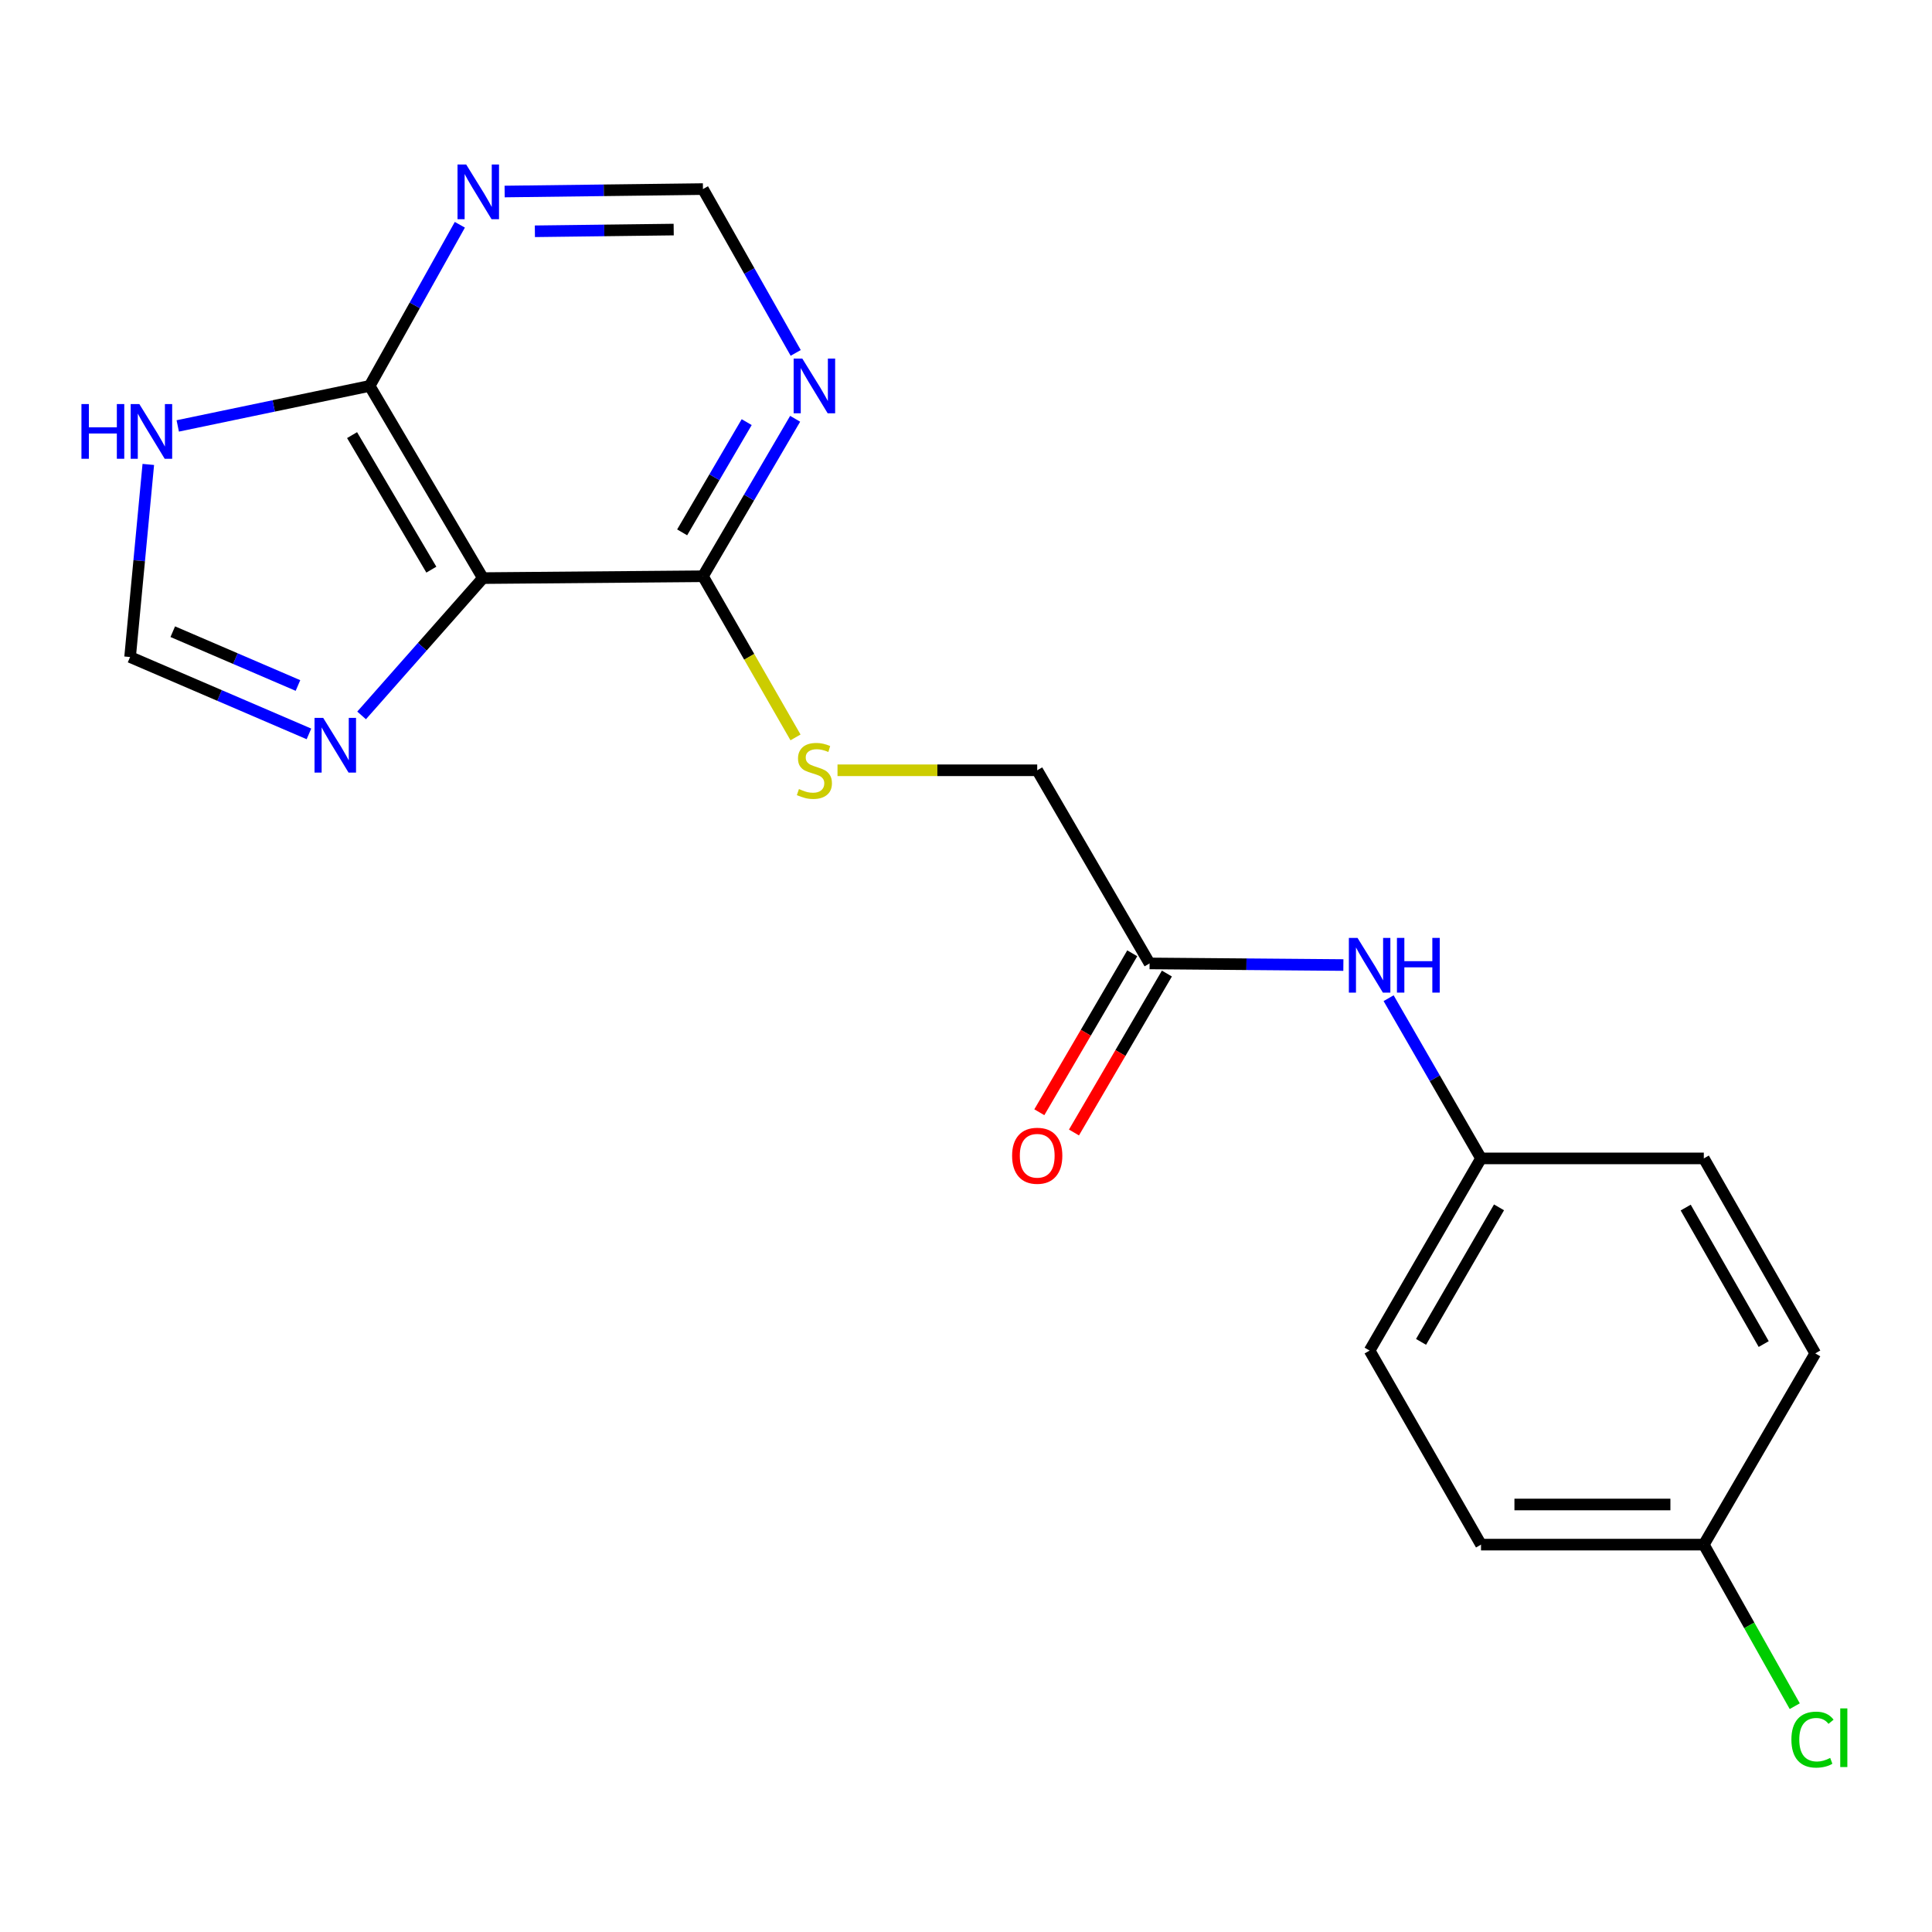 <?xml version='1.0' encoding='iso-8859-1'?>
<svg version='1.1' baseProfile='full'
              xmlns='http://www.w3.org/2000/svg'
                      xmlns:rdkit='http://www.rdkit.org/xml'
                      xmlns:xlink='http://www.w3.org/1999/xlink'
                  xml:space='preserve'
width='1000px' height='1000px' viewBox='0 0 1000 1000'>
<!-- END OF HEADER -->
<rect style='opacity:1.0;fill:#FFFFFF;stroke:none' width='1000' height='1000' x='0' y='0'> </rect>
<path class='bond-0' d='M 249.953,299.227 L 191.335,199.748' style='fill:none;fill-rule:evenodd;stroke:#000000;stroke-width:6px;stroke-linecap:butt;stroke-linejoin:miter;stroke-opacity:1' />
<path class='bond-0' d='M 223.266,294.849 L 182.233,225.214' style='fill:none;fill-rule:evenodd;stroke:#000000;stroke-width:6px;stroke-linecap:butt;stroke-linejoin:miter;stroke-opacity:1' />
<path class='bond-1' d='M 249.953,299.227 L 218.56,334.763' style='fill:none;fill-rule:evenodd;stroke:#000000;stroke-width:6px;stroke-linecap:butt;stroke-linejoin:miter;stroke-opacity:1' />
<path class='bond-1' d='M 218.56,334.763 L 187.167,370.3' style='fill:none;fill-rule:evenodd;stroke:#0000FF;stroke-width:6px;stroke-linecap:butt;stroke-linejoin:miter;stroke-opacity:1' />
<path class='bond-2' d='M 249.953,299.227 L 363.845,298.269' style='fill:none;fill-rule:evenodd;stroke:#000000;stroke-width:6px;stroke-linecap:butt;stroke-linejoin:miter;stroke-opacity:1' />
<path class='bond-3' d='M 191.335,199.748 L 141.669,210.103' style='fill:none;fill-rule:evenodd;stroke:#000000;stroke-width:6px;stroke-linecap:butt;stroke-linejoin:miter;stroke-opacity:1' />
<path class='bond-3' d='M 141.669,210.103 L 92.003,220.458' style='fill:none;fill-rule:evenodd;stroke:#0000FF;stroke-width:6px;stroke-linecap:butt;stroke-linejoin:miter;stroke-opacity:1' />
<path class='bond-4' d='M 191.335,199.748 L 214.676,158.042' style='fill:none;fill-rule:evenodd;stroke:#000000;stroke-width:6px;stroke-linecap:butt;stroke-linejoin:miter;stroke-opacity:1' />
<path class='bond-4' d='M 214.676,158.042 L 238.018,116.337' style='fill:none;fill-rule:evenodd;stroke:#0000FF;stroke-width:6px;stroke-linecap:butt;stroke-linejoin:miter;stroke-opacity:1' />
<path class='bond-6' d='M 159.911,379.866 L 113.623,359.97' style='fill:none;fill-rule:evenodd;stroke:#0000FF;stroke-width:6px;stroke-linecap:butt;stroke-linejoin:miter;stroke-opacity:1' />
<path class='bond-6' d='M 113.623,359.97 L 67.335,340.075' style='fill:none;fill-rule:evenodd;stroke:#000000;stroke-width:6px;stroke-linecap:butt;stroke-linejoin:miter;stroke-opacity:1' />
<path class='bond-6' d='M 154.227,354.815 L 121.825,340.888' style='fill:none;fill-rule:evenodd;stroke:#0000FF;stroke-width:6px;stroke-linecap:butt;stroke-linejoin:miter;stroke-opacity:1' />
<path class='bond-6' d='M 121.825,340.888 L 89.424,326.961' style='fill:none;fill-rule:evenodd;stroke:#000000;stroke-width:6px;stroke-linecap:butt;stroke-linejoin:miter;stroke-opacity:1' />
<path class='bond-5' d='M 363.845,298.269 L 387.706,257.515' style='fill:none;fill-rule:evenodd;stroke:#000000;stroke-width:6px;stroke-linecap:butt;stroke-linejoin:miter;stroke-opacity:1' />
<path class='bond-5' d='M 387.706,257.515 L 411.567,216.762' style='fill:none;fill-rule:evenodd;stroke:#0000FF;stroke-width:6px;stroke-linecap:butt;stroke-linejoin:miter;stroke-opacity:1' />
<path class='bond-5' d='M 353.079,275.548 L 369.782,247.021' style='fill:none;fill-rule:evenodd;stroke:#000000;stroke-width:6px;stroke-linecap:butt;stroke-linejoin:miter;stroke-opacity:1' />
<path class='bond-5' d='M 369.782,247.021 L 386.485,218.493' style='fill:none;fill-rule:evenodd;stroke:#0000FF;stroke-width:6px;stroke-linecap:butt;stroke-linejoin:miter;stroke-opacity:1' />
<path class='bond-7' d='M 363.845,298.269 L 387.8,339.974' style='fill:none;fill-rule:evenodd;stroke:#000000;stroke-width:6px;stroke-linecap:butt;stroke-linejoin:miter;stroke-opacity:1' />
<path class='bond-7' d='M 387.8,339.974 L 411.755,381.679' style='fill:none;fill-rule:evenodd;stroke:#CCCC00;stroke-width:6px;stroke-linecap:butt;stroke-linejoin:miter;stroke-opacity:1' />
<path class='bond-20' d='M 76.762,240.391 L 72.049,290.233' style='fill:none;fill-rule:evenodd;stroke:#0000FF;stroke-width:6px;stroke-linecap:butt;stroke-linejoin:miter;stroke-opacity:1' />
<path class='bond-20' d='M 72.049,290.233 L 67.335,340.075' style='fill:none;fill-rule:evenodd;stroke:#000000;stroke-width:6px;stroke-linecap:butt;stroke-linejoin:miter;stroke-opacity:1' />
<path class='bond-21' d='M 261.201,99.132 L 312.523,98.5' style='fill:none;fill-rule:evenodd;stroke:#0000FF;stroke-width:6px;stroke-linecap:butt;stroke-linejoin:miter;stroke-opacity:1' />
<path class='bond-21' d='M 312.523,98.5 L 363.845,97.869' style='fill:none;fill-rule:evenodd;stroke:#000000;stroke-width:6px;stroke-linecap:butt;stroke-linejoin:miter;stroke-opacity:1' />
<path class='bond-21' d='M 276.853,119.711 L 312.778,119.269' style='fill:none;fill-rule:evenodd;stroke:#0000FF;stroke-width:6px;stroke-linecap:butt;stroke-linejoin:miter;stroke-opacity:1' />
<path class='bond-21' d='M 312.778,119.269 L 348.704,118.827' style='fill:none;fill-rule:evenodd;stroke:#000000;stroke-width:6px;stroke-linecap:butt;stroke-linejoin:miter;stroke-opacity:1' />
<path class='bond-9' d='M 411.854,182.661 L 387.849,140.265' style='fill:none;fill-rule:evenodd;stroke:#0000FF;stroke-width:6px;stroke-linecap:butt;stroke-linejoin:miter;stroke-opacity:1' />
<path class='bond-9' d='M 387.849,140.265 L 363.845,97.869' style='fill:none;fill-rule:evenodd;stroke:#000000;stroke-width:6px;stroke-linecap:butt;stroke-linejoin:miter;stroke-opacity:1' />
<path class='bond-12' d='M 433.492,398.694 L 485.177,398.694' style='fill:none;fill-rule:evenodd;stroke:#CCCC00;stroke-width:6px;stroke-linecap:butt;stroke-linejoin:miter;stroke-opacity:1' />
<path class='bond-12' d='M 485.177,398.694 L 536.862,398.694' style='fill:none;fill-rule:evenodd;stroke:#000000;stroke-width:6px;stroke-linecap:butt;stroke-linejoin:miter;stroke-opacity:1' />
<path class='bond-8' d='M 595.02,498.669 L 536.862,398.694' style='fill:none;fill-rule:evenodd;stroke:#000000;stroke-width:6px;stroke-linecap:butt;stroke-linejoin:miter;stroke-opacity:1' />
<path class='bond-10' d='M 595.02,498.669 L 645.172,499.086' style='fill:none;fill-rule:evenodd;stroke:#000000;stroke-width:6px;stroke-linecap:butt;stroke-linejoin:miter;stroke-opacity:1' />
<path class='bond-10' d='M 645.172,499.086 L 695.324,499.502' style='fill:none;fill-rule:evenodd;stroke:#0000FF;stroke-width:6px;stroke-linecap:butt;stroke-linejoin:miter;stroke-opacity:1' />
<path class='bond-11' d='M 586.054,493.427 L 562.004,534.56' style='fill:none;fill-rule:evenodd;stroke:#000000;stroke-width:6px;stroke-linecap:butt;stroke-linejoin:miter;stroke-opacity:1' />
<path class='bond-11' d='M 562.004,534.56 L 537.954,575.694' style='fill:none;fill-rule:evenodd;stroke:#FF0000;stroke-width:6px;stroke-linecap:butt;stroke-linejoin:miter;stroke-opacity:1' />
<path class='bond-11' d='M 603.985,503.911 L 579.935,545.044' style='fill:none;fill-rule:evenodd;stroke:#000000;stroke-width:6px;stroke-linecap:butt;stroke-linejoin:miter;stroke-opacity:1' />
<path class='bond-11' d='M 579.935,545.044 L 555.885,586.178' style='fill:none;fill-rule:evenodd;stroke:#FF0000;stroke-width:6px;stroke-linecap:butt;stroke-linejoin:miter;stroke-opacity:1' />
<path class='bond-13' d='M 718.742,516.66 L 742.657,558.125' style='fill:none;fill-rule:evenodd;stroke:#0000FF;stroke-width:6px;stroke-linecap:butt;stroke-linejoin:miter;stroke-opacity:1' />
<path class='bond-13' d='M 742.657,558.125 L 766.572,599.59' style='fill:none;fill-rule:evenodd;stroke:#000000;stroke-width:6px;stroke-linecap:butt;stroke-linejoin:miter;stroke-opacity:1' />
<path class='bond-16' d='M 766.572,599.59 L 881.894,599.59' style='fill:none;fill-rule:evenodd;stroke:#000000;stroke-width:6px;stroke-linecap:butt;stroke-linejoin:miter;stroke-opacity:1' />
<path class='bond-17' d='M 766.572,599.59 L 708.911,699.057' style='fill:none;fill-rule:evenodd;stroke:#000000;stroke-width:6px;stroke-linecap:butt;stroke-linejoin:miter;stroke-opacity:1' />
<path class='bond-17' d='M 775.892,624.927 L 735.529,694.554' style='fill:none;fill-rule:evenodd;stroke:#000000;stroke-width:6px;stroke-linecap:butt;stroke-linejoin:miter;stroke-opacity:1' />
<path class='bond-14' d='M 881.894,799.494 L 766.572,799.494' style='fill:none;fill-rule:evenodd;stroke:#000000;stroke-width:6px;stroke-linecap:butt;stroke-linejoin:miter;stroke-opacity:1' />
<path class='bond-14' d='M 864.596,778.724 L 783.87,778.724' style='fill:none;fill-rule:evenodd;stroke:#000000;stroke-width:6px;stroke-linecap:butt;stroke-linejoin:miter;stroke-opacity:1' />
<path class='bond-15' d='M 881.894,799.494 L 905.426,841.306' style='fill:none;fill-rule:evenodd;stroke:#000000;stroke-width:6px;stroke-linecap:butt;stroke-linejoin:miter;stroke-opacity:1' />
<path class='bond-15' d='M 905.426,841.306 L 928.958,883.119' style='fill:none;fill-rule:evenodd;stroke:#00CC00;stroke-width:6px;stroke-linecap:butt;stroke-linejoin:miter;stroke-opacity:1' />
<path class='bond-22' d='M 881.894,799.494 L 939.578,700.511' style='fill:none;fill-rule:evenodd;stroke:#000000;stroke-width:6px;stroke-linecap:butt;stroke-linejoin:miter;stroke-opacity:1' />
<path class='bond-19' d='M 881.894,599.59 L 939.578,700.511' style='fill:none;fill-rule:evenodd;stroke:#000000;stroke-width:6px;stroke-linecap:butt;stroke-linejoin:miter;stroke-opacity:1' />
<path class='bond-19' d='M 872.514,625.035 L 912.893,695.68' style='fill:none;fill-rule:evenodd;stroke:#000000;stroke-width:6px;stroke-linecap:butt;stroke-linejoin:miter;stroke-opacity:1' />
<path class='bond-18' d='M 708.911,699.057 L 766.572,799.494' style='fill:none;fill-rule:evenodd;stroke:#000000;stroke-width:6px;stroke-linecap:butt;stroke-linejoin:miter;stroke-opacity:1' />
<path  class='atom-2' d='M 167.281 371.564
L 176.561 386.564
Q 177.481 388.044, 178.961 390.724
Q 180.441 393.404, 180.521 393.564
L 180.521 371.564
L 184.281 371.564
L 184.281 399.884
L 180.401 399.884
L 170.441 383.484
Q 169.281 381.564, 168.041 379.364
Q 166.841 377.164, 166.481 376.484
L 166.481 399.884
L 162.801 399.884
L 162.801 371.564
L 167.281 371.564
' fill='#0000FF'/>
<path  class='atom-4' d='M 42.158 209.139
L 45.998 209.139
L 45.998 221.179
L 60.478 221.179
L 60.478 209.139
L 64.318 209.139
L 64.318 237.459
L 60.478 237.459
L 60.478 224.379
L 45.998 224.379
L 45.998 237.459
L 42.158 237.459
L 42.158 209.139
' fill='#0000FF'/>
<path  class='atom-4' d='M 72.118 209.139
L 81.398 224.139
Q 82.318 225.619, 83.798 228.299
Q 85.278 230.979, 85.358 231.139
L 85.358 209.139
L 89.118 209.139
L 89.118 237.459
L 85.238 237.459
L 75.278 221.059
Q 74.118 219.139, 72.878 216.939
Q 71.678 214.739, 71.318 214.059
L 71.318 237.459
L 67.638 237.459
L 67.638 209.139
L 72.118 209.139
' fill='#0000FF'/>
<path  class='atom-5' d='M 241.293 85.139
L 250.573 100.14
Q 251.493 101.62, 252.973 104.3
Q 254.453 106.98, 254.533 107.14
L 254.533 85.139
L 258.293 85.139
L 258.293 113.46
L 254.413 113.46
L 244.453 97.059
Q 243.293 95.139, 242.053 92.939
Q 240.853 90.74, 240.493 90.059
L 240.493 113.46
L 236.813 113.46
L 236.813 85.139
L 241.293 85.139
' fill='#0000FF'/>
<path  class='atom-6' d='M 415.269 185.588
L 424.549 200.588
Q 425.469 202.068, 426.949 204.748
Q 428.429 207.428, 428.509 207.588
L 428.509 185.588
L 432.269 185.588
L 432.269 213.908
L 428.389 213.908
L 418.429 197.508
Q 417.269 195.588, 416.029 193.388
Q 414.829 191.188, 414.469 190.508
L 414.469 213.908
L 410.789 213.908
L 410.789 185.588
L 415.269 185.588
' fill='#0000FF'/>
<path  class='atom-8' d='M 413.529 408.414
Q 413.849 408.534, 415.169 409.094
Q 416.489 409.654, 417.929 410.014
Q 419.409 410.334, 420.849 410.334
Q 423.529 410.334, 425.089 409.054
Q 426.649 407.734, 426.649 405.454
Q 426.649 403.894, 425.849 402.934
Q 425.089 401.974, 423.889 401.454
Q 422.689 400.934, 420.689 400.334
Q 418.169 399.574, 416.649 398.854
Q 415.169 398.134, 414.089 396.614
Q 413.049 395.094, 413.049 392.534
Q 413.049 388.974, 415.449 386.774
Q 417.889 384.574, 422.689 384.574
Q 425.969 384.574, 429.689 386.134
L 428.769 389.214
Q 425.369 387.814, 422.809 387.814
Q 420.049 387.814, 418.529 388.974
Q 417.009 390.094, 417.049 392.054
Q 417.049 393.574, 417.809 394.494
Q 418.609 395.414, 419.729 395.934
Q 420.889 396.454, 422.809 397.054
Q 425.369 397.854, 426.889 398.654
Q 428.409 399.454, 429.489 401.094
Q 430.609 402.694, 430.609 405.454
Q 430.609 409.374, 427.969 411.494
Q 425.369 413.574, 421.009 413.574
Q 418.489 413.574, 416.569 413.014
Q 414.689 412.494, 412.449 411.574
L 413.529 408.414
' fill='#CCCC00'/>
<path  class='atom-11' d='M 702.651 485.455
L 711.931 500.455
Q 712.851 501.935, 714.331 504.615
Q 715.811 507.295, 715.891 507.455
L 715.891 485.455
L 719.651 485.455
L 719.651 513.775
L 715.771 513.775
L 705.811 497.375
Q 704.651 495.455, 703.411 493.255
Q 702.211 491.055, 701.851 490.375
L 701.851 513.775
L 698.171 513.775
L 698.171 485.455
L 702.651 485.455
' fill='#0000FF'/>
<path  class='atom-11' d='M 723.051 485.455
L 726.891 485.455
L 726.891 497.495
L 741.371 497.495
L 741.371 485.455
L 745.211 485.455
L 745.211 513.775
L 741.371 513.775
L 741.371 500.695
L 726.891 500.695
L 726.891 513.775
L 723.051 513.775
L 723.051 485.455
' fill='#0000FF'/>
<path  class='atom-12' d='M 523.862 598.216
Q 523.862 591.416, 527.222 587.616
Q 530.582 583.816, 536.862 583.816
Q 543.142 583.816, 546.502 587.616
Q 549.862 591.416, 549.862 598.216
Q 549.862 605.096, 546.462 609.016
Q 543.062 612.896, 536.862 612.896
Q 530.622 612.896, 527.222 609.016
Q 523.862 605.136, 523.862 598.216
M 536.862 609.696
Q 541.182 609.696, 543.502 606.816
Q 545.862 603.896, 545.862 598.216
Q 545.862 592.656, 543.502 589.856
Q 541.182 587.016, 536.862 587.016
Q 532.542 587.016, 530.182 589.816
Q 527.862 592.616, 527.862 598.216
Q 527.862 603.936, 530.182 606.816
Q 532.542 609.696, 536.862 609.696
' fill='#FF0000'/>
<path  class='atom-16' d='M 927.227 900.426
Q 927.227 893.386, 930.507 889.706
Q 933.827 885.986, 940.107 885.986
Q 945.947 885.986, 949.067 890.106
L 946.427 892.266
Q 944.147 889.266, 940.107 889.266
Q 935.827 889.266, 933.547 892.146
Q 931.307 894.986, 931.307 900.426
Q 931.307 906.026, 933.627 908.906
Q 935.987 911.786, 940.547 911.786
Q 943.667 911.786, 947.307 909.906
L 948.427 912.906
Q 946.947 913.866, 944.707 914.426
Q 942.467 914.986, 939.987 914.986
Q 933.827 914.986, 930.507 911.226
Q 927.227 907.466, 927.227 900.426
' fill='#00CC00'/>
<path  class='atom-16' d='M 952.507 884.266
L 956.187 884.266
L 956.187 914.626
L 952.507 914.626
L 952.507 884.266
' fill='#00CC00'/>
</svg>
